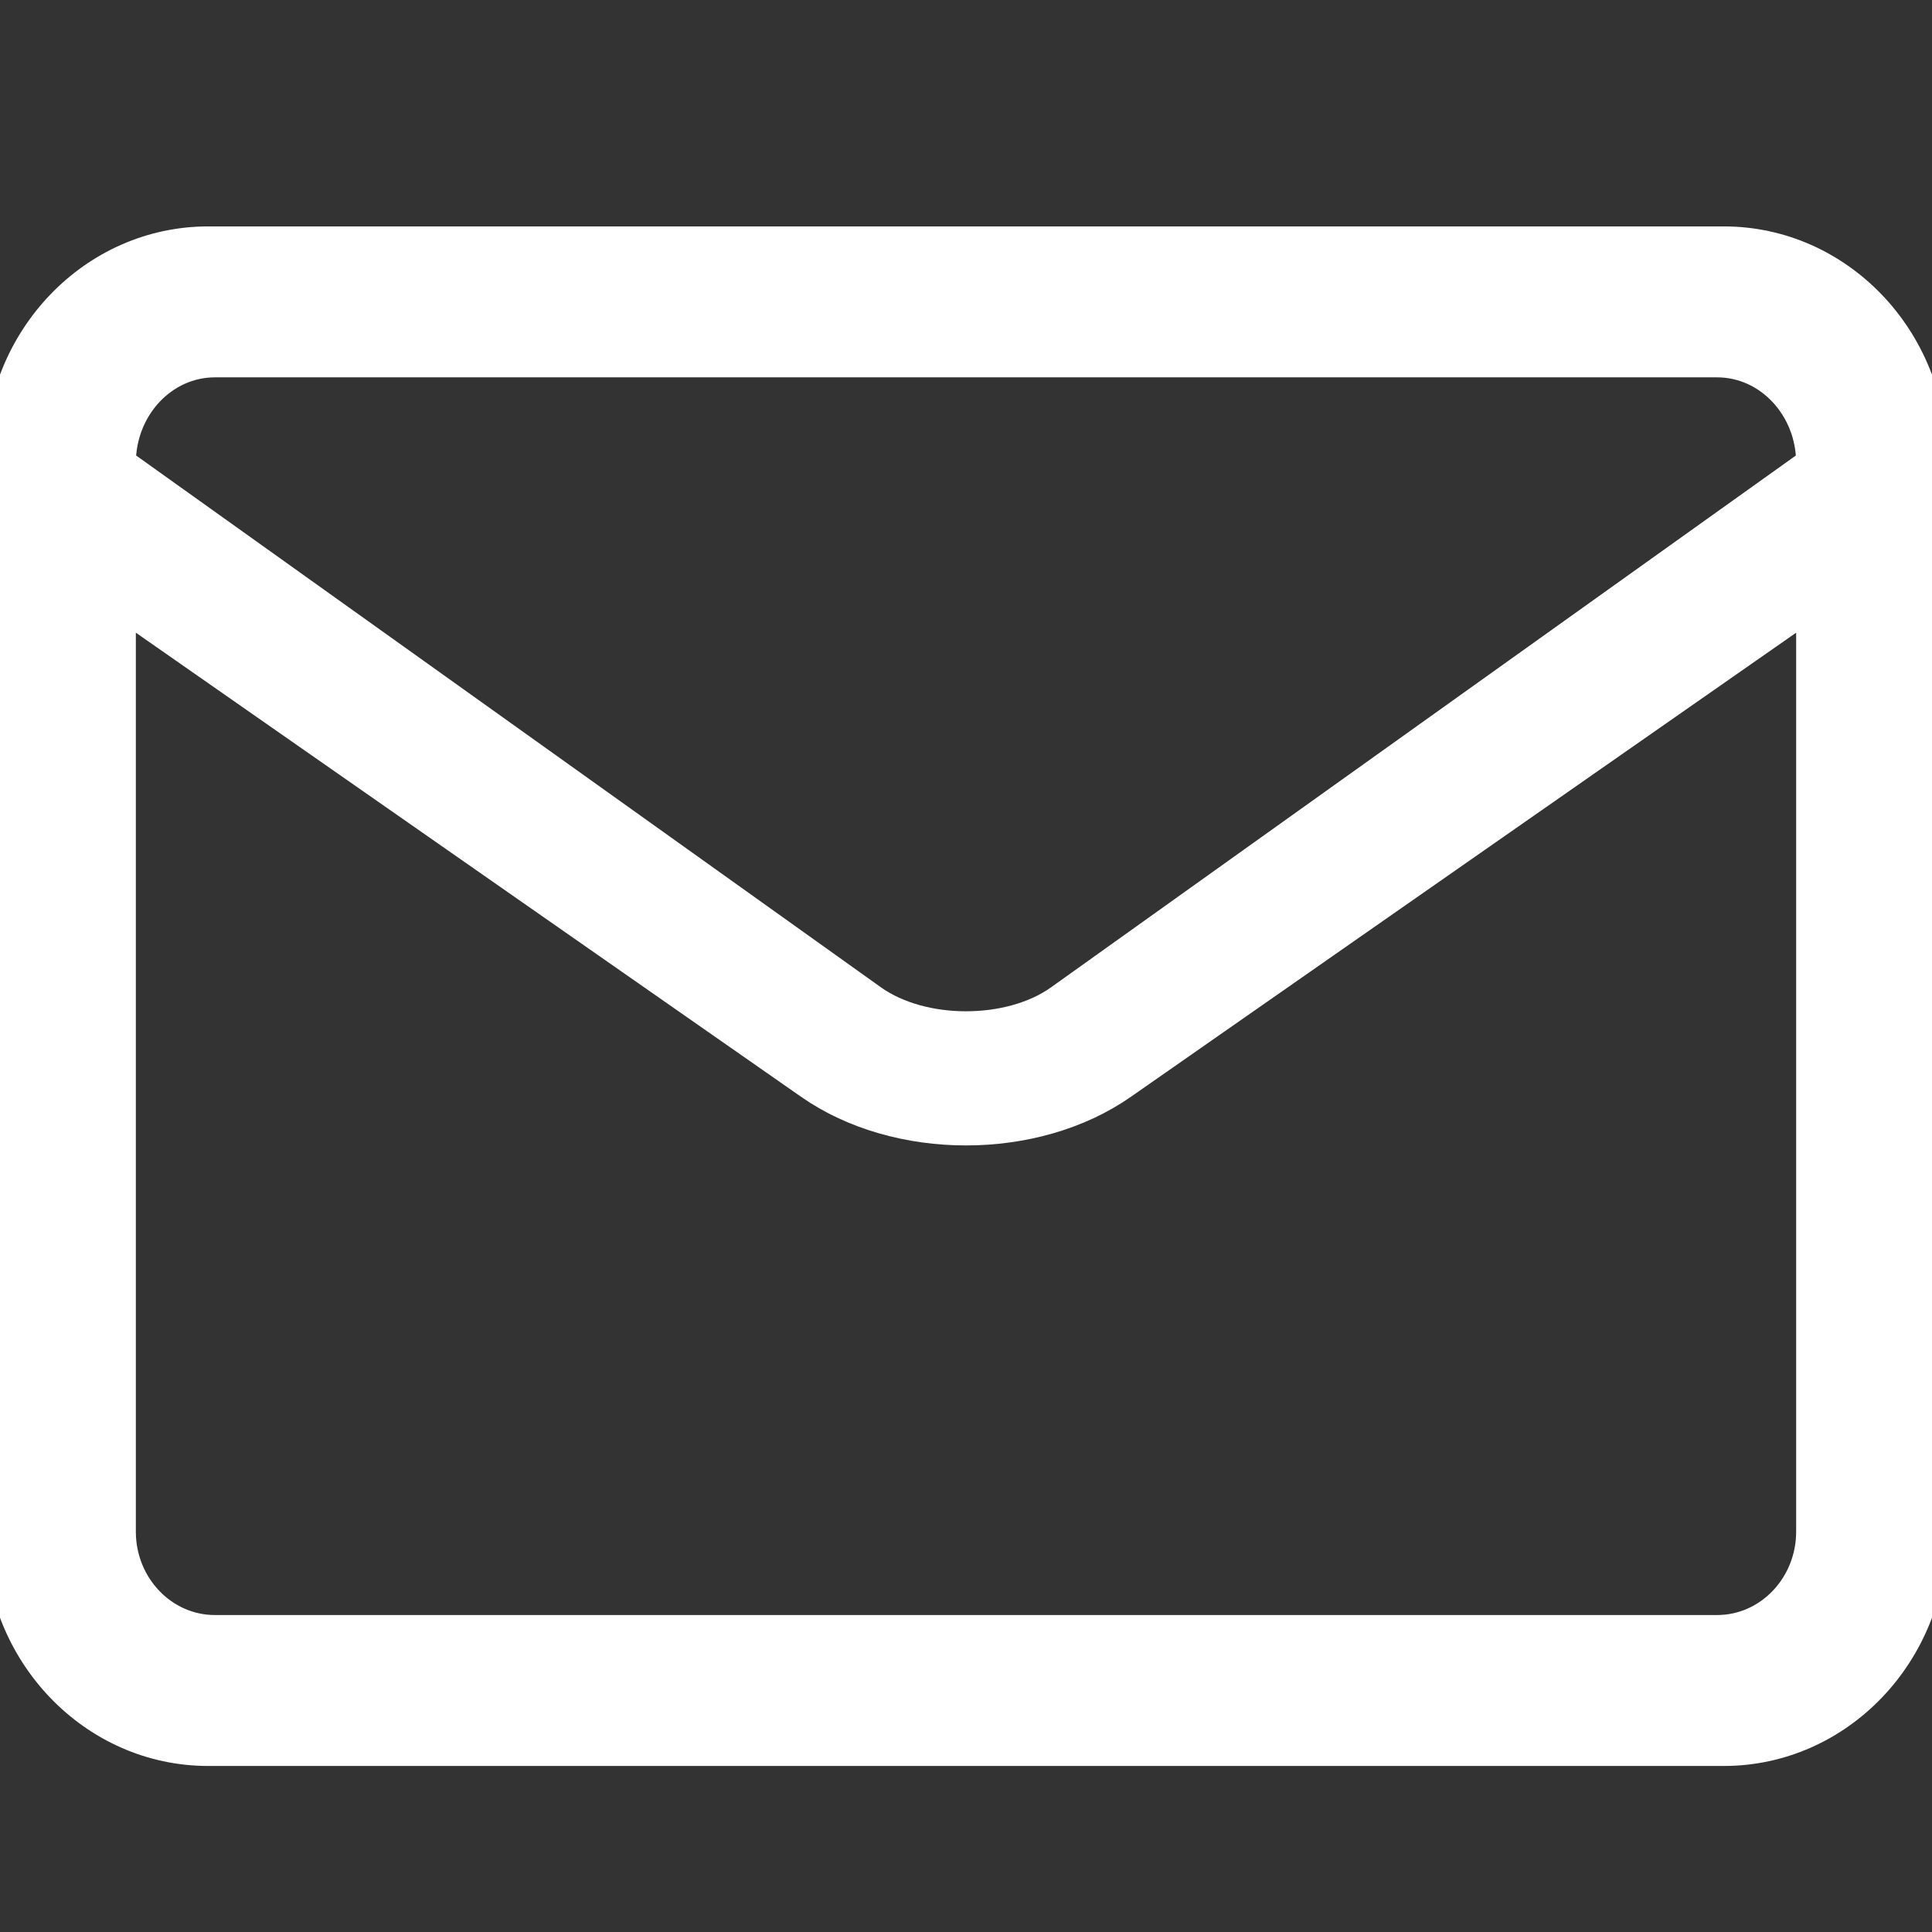 <?xml version="1.0" encoding="UTF-8"?> <svg xmlns="http://www.w3.org/2000/svg" xmlns:xlink="http://www.w3.org/1999/xlink" width="32px" height="32px" viewBox="0 0 32 32" version="1.1"><rect x="0" y="0" width="32" height="32" fill="#333333" stroke="none"/><title>Artboard</title><g id="Artboard" stroke="none" stroke-width="1" fill="none" fill-rule="evenodd"><path d="M32,8.123 L32,7.597 C32,5.613 30.453,4 28.552,4 L3.448,4 C1.547,4 0,5.613 0,7.597 L0,8.123 L0,8.127 L0,25.404 C0,27.387 1.547,29 3.448,29 L28.552,29 C30.453,29 32,27.387 32,25.404 L32,8.127 C32,8.126 32,8.125 32,8.123 Z M3.559,6 L28.441,6 C29.301,6 30,6.749 30,7.67 L30,7.67 L17.555,16.556 C16.727,17.148 15.274,17.148 14.445,16.556 L2,7.67 L2,7.67 C2,6.749 2.699,6 3.559,6 Z M28.441,27 L3.559,27 C2.699,27 2,26.268 2,25.369 L2,10 L13.414,17.963 C14.139,18.469 15.07,18.722 16,18.722 C16.93,18.722 17.861,18.469 18.586,17.963 L30,10 L30,25.369 C30,26.268 29.301,27 28.441,27 Z" id="Shape" stroke="#FFFFFF" stroke-width="0.5" fill="#FFFFFF" fill-rule="nonzero"></path></g></svg> 